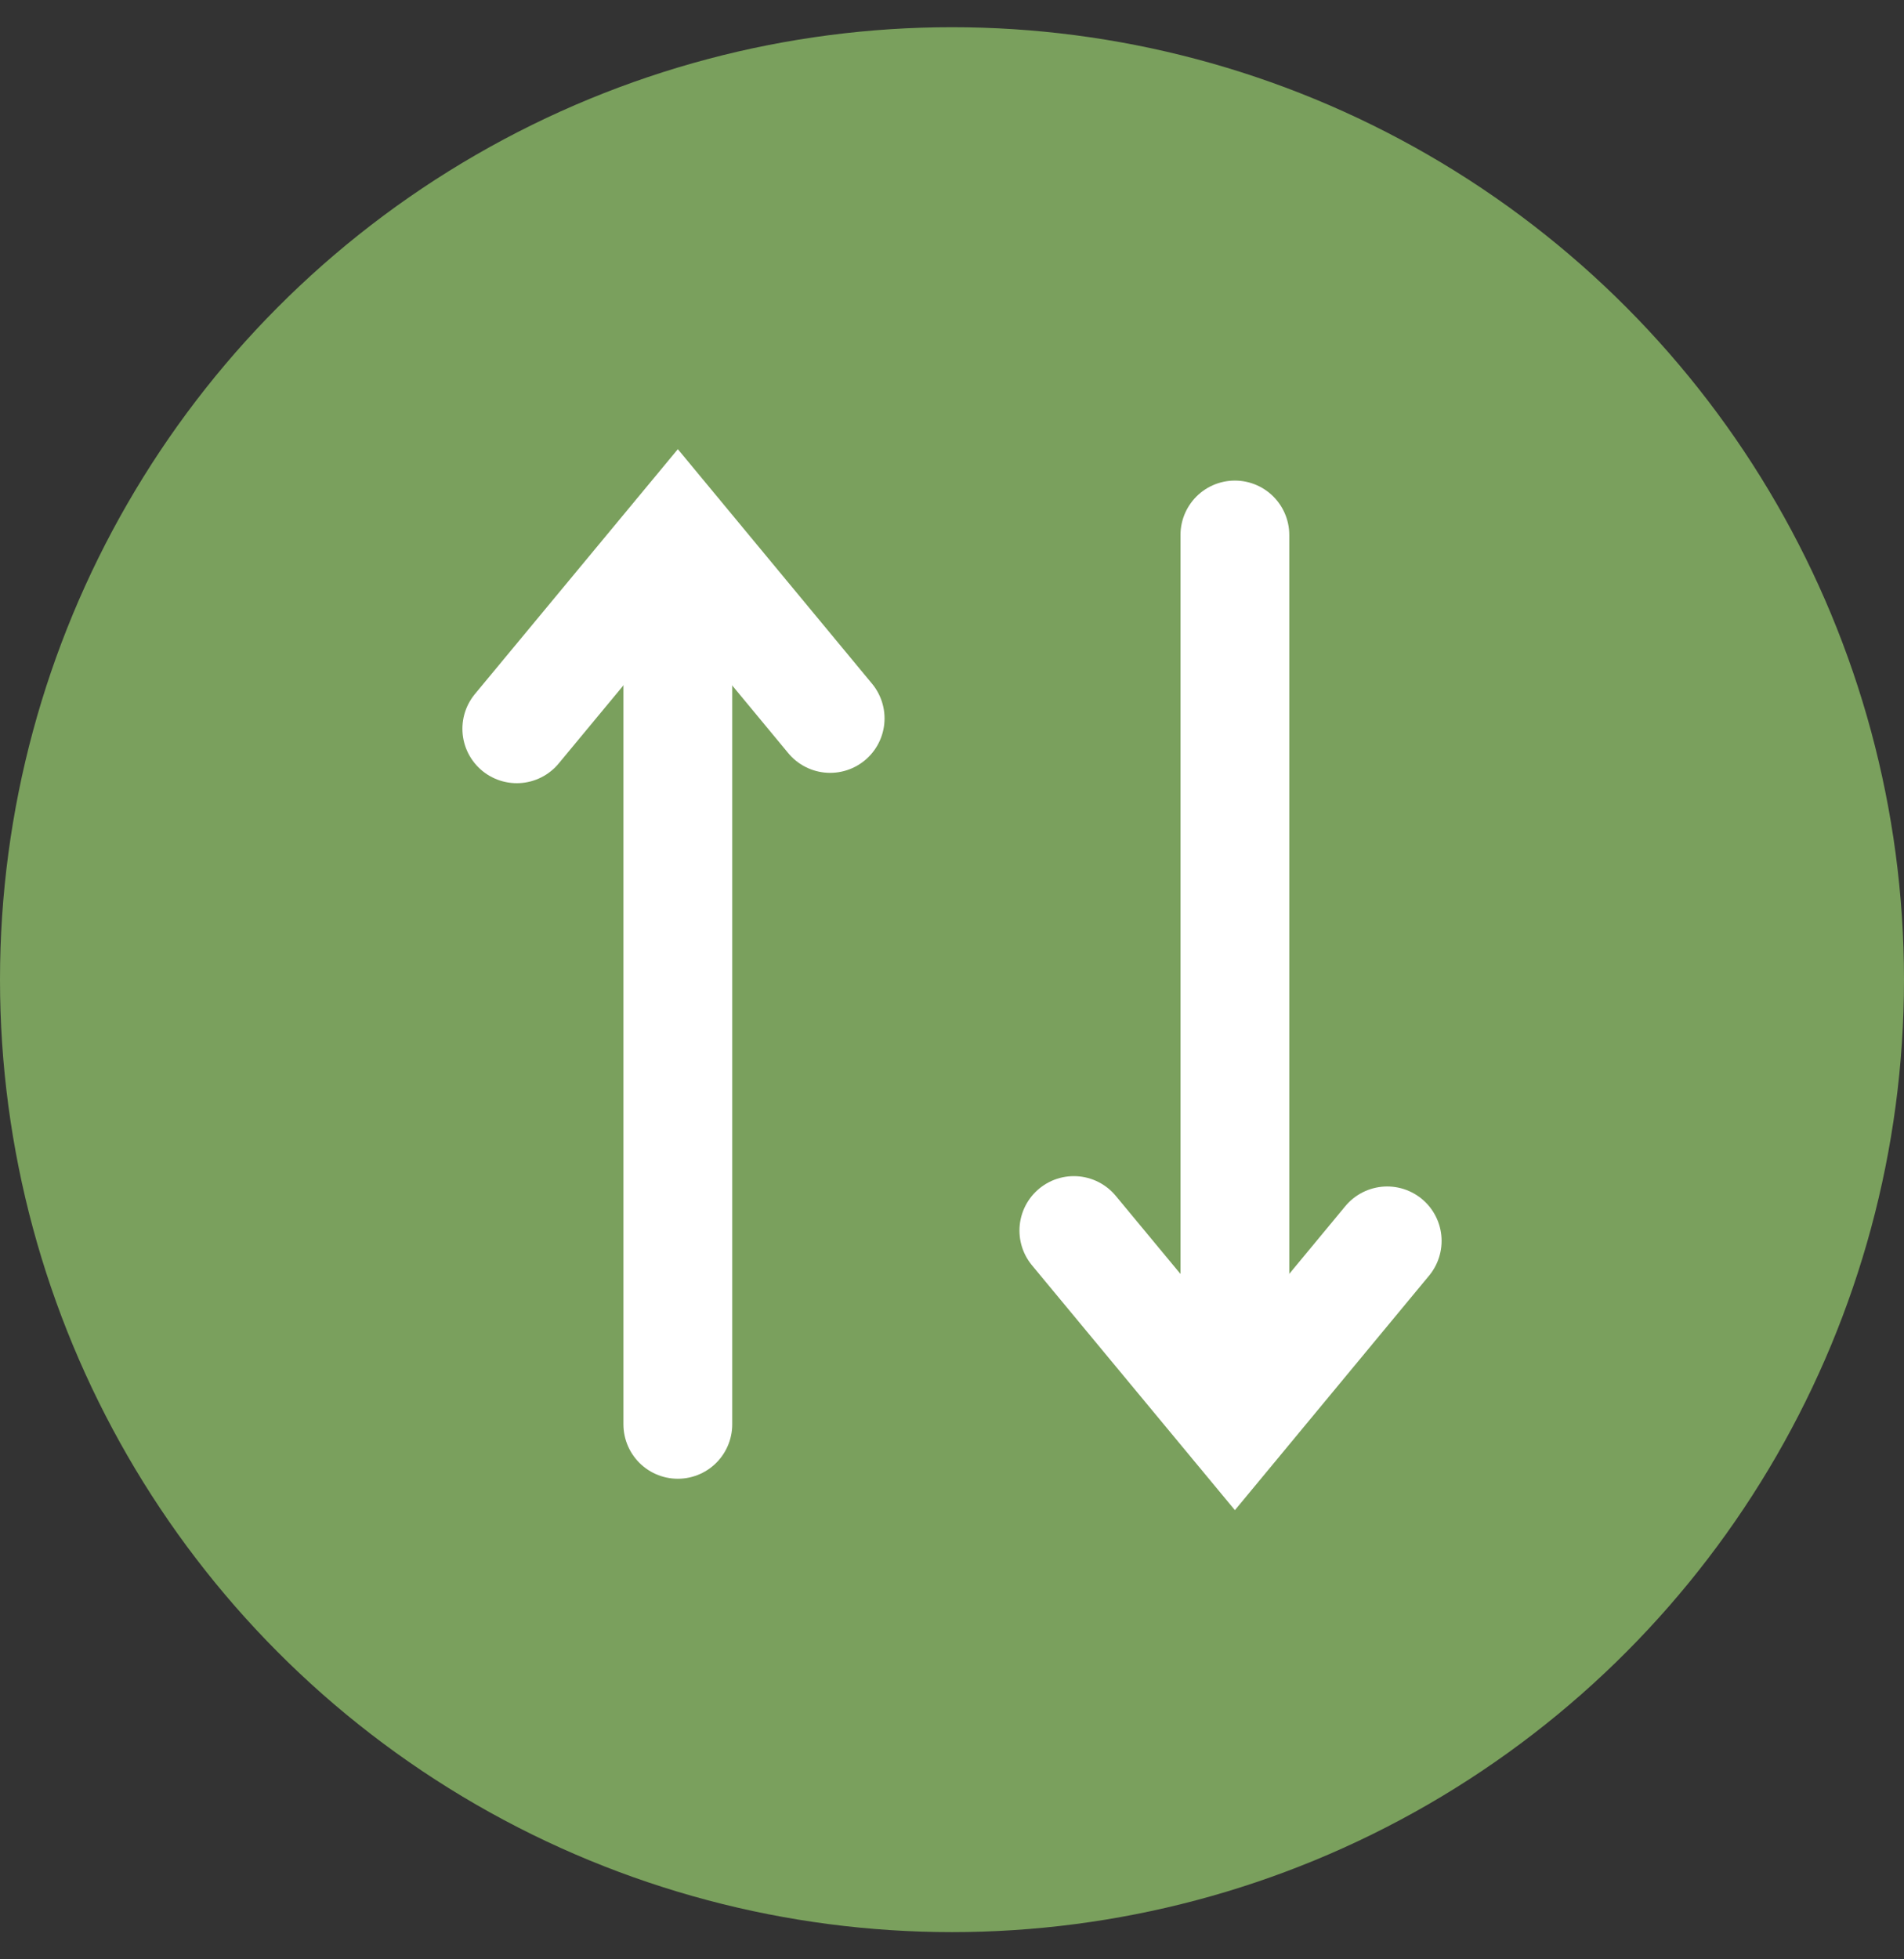 <svg id="Layer_1" data-name="Layer 1" xmlns="http://www.w3.org/2000/svg" viewBox="0 0 35 36"><rect x="0" y="0" width="35" height="36" fill="#333333" stroke="none"/><defs><style>.cls-1{fill:#7aa05d;}.cls-2{fill:none;stroke:#fff;stroke-linecap:round;stroke-miterlimit:10;stroke-width:2px;}</style></defs><circle class="cls-1" cx="17.5" cy="18" r="17.5"/><line class="cls-2" x1="22.7" y1="9.83" x2="22.7" y2="26.17"/><polyline class="cls-2" points="25.5 22.8 22.7 26.18 19.74 22.61"/><line class="cls-2" x1="12.46" y1="26.17" x2="12.46" y2="9.83"/><polyline class="cls-2" points="15.26 13.2 12.46 9.82 9.5 13.39"/></svg>